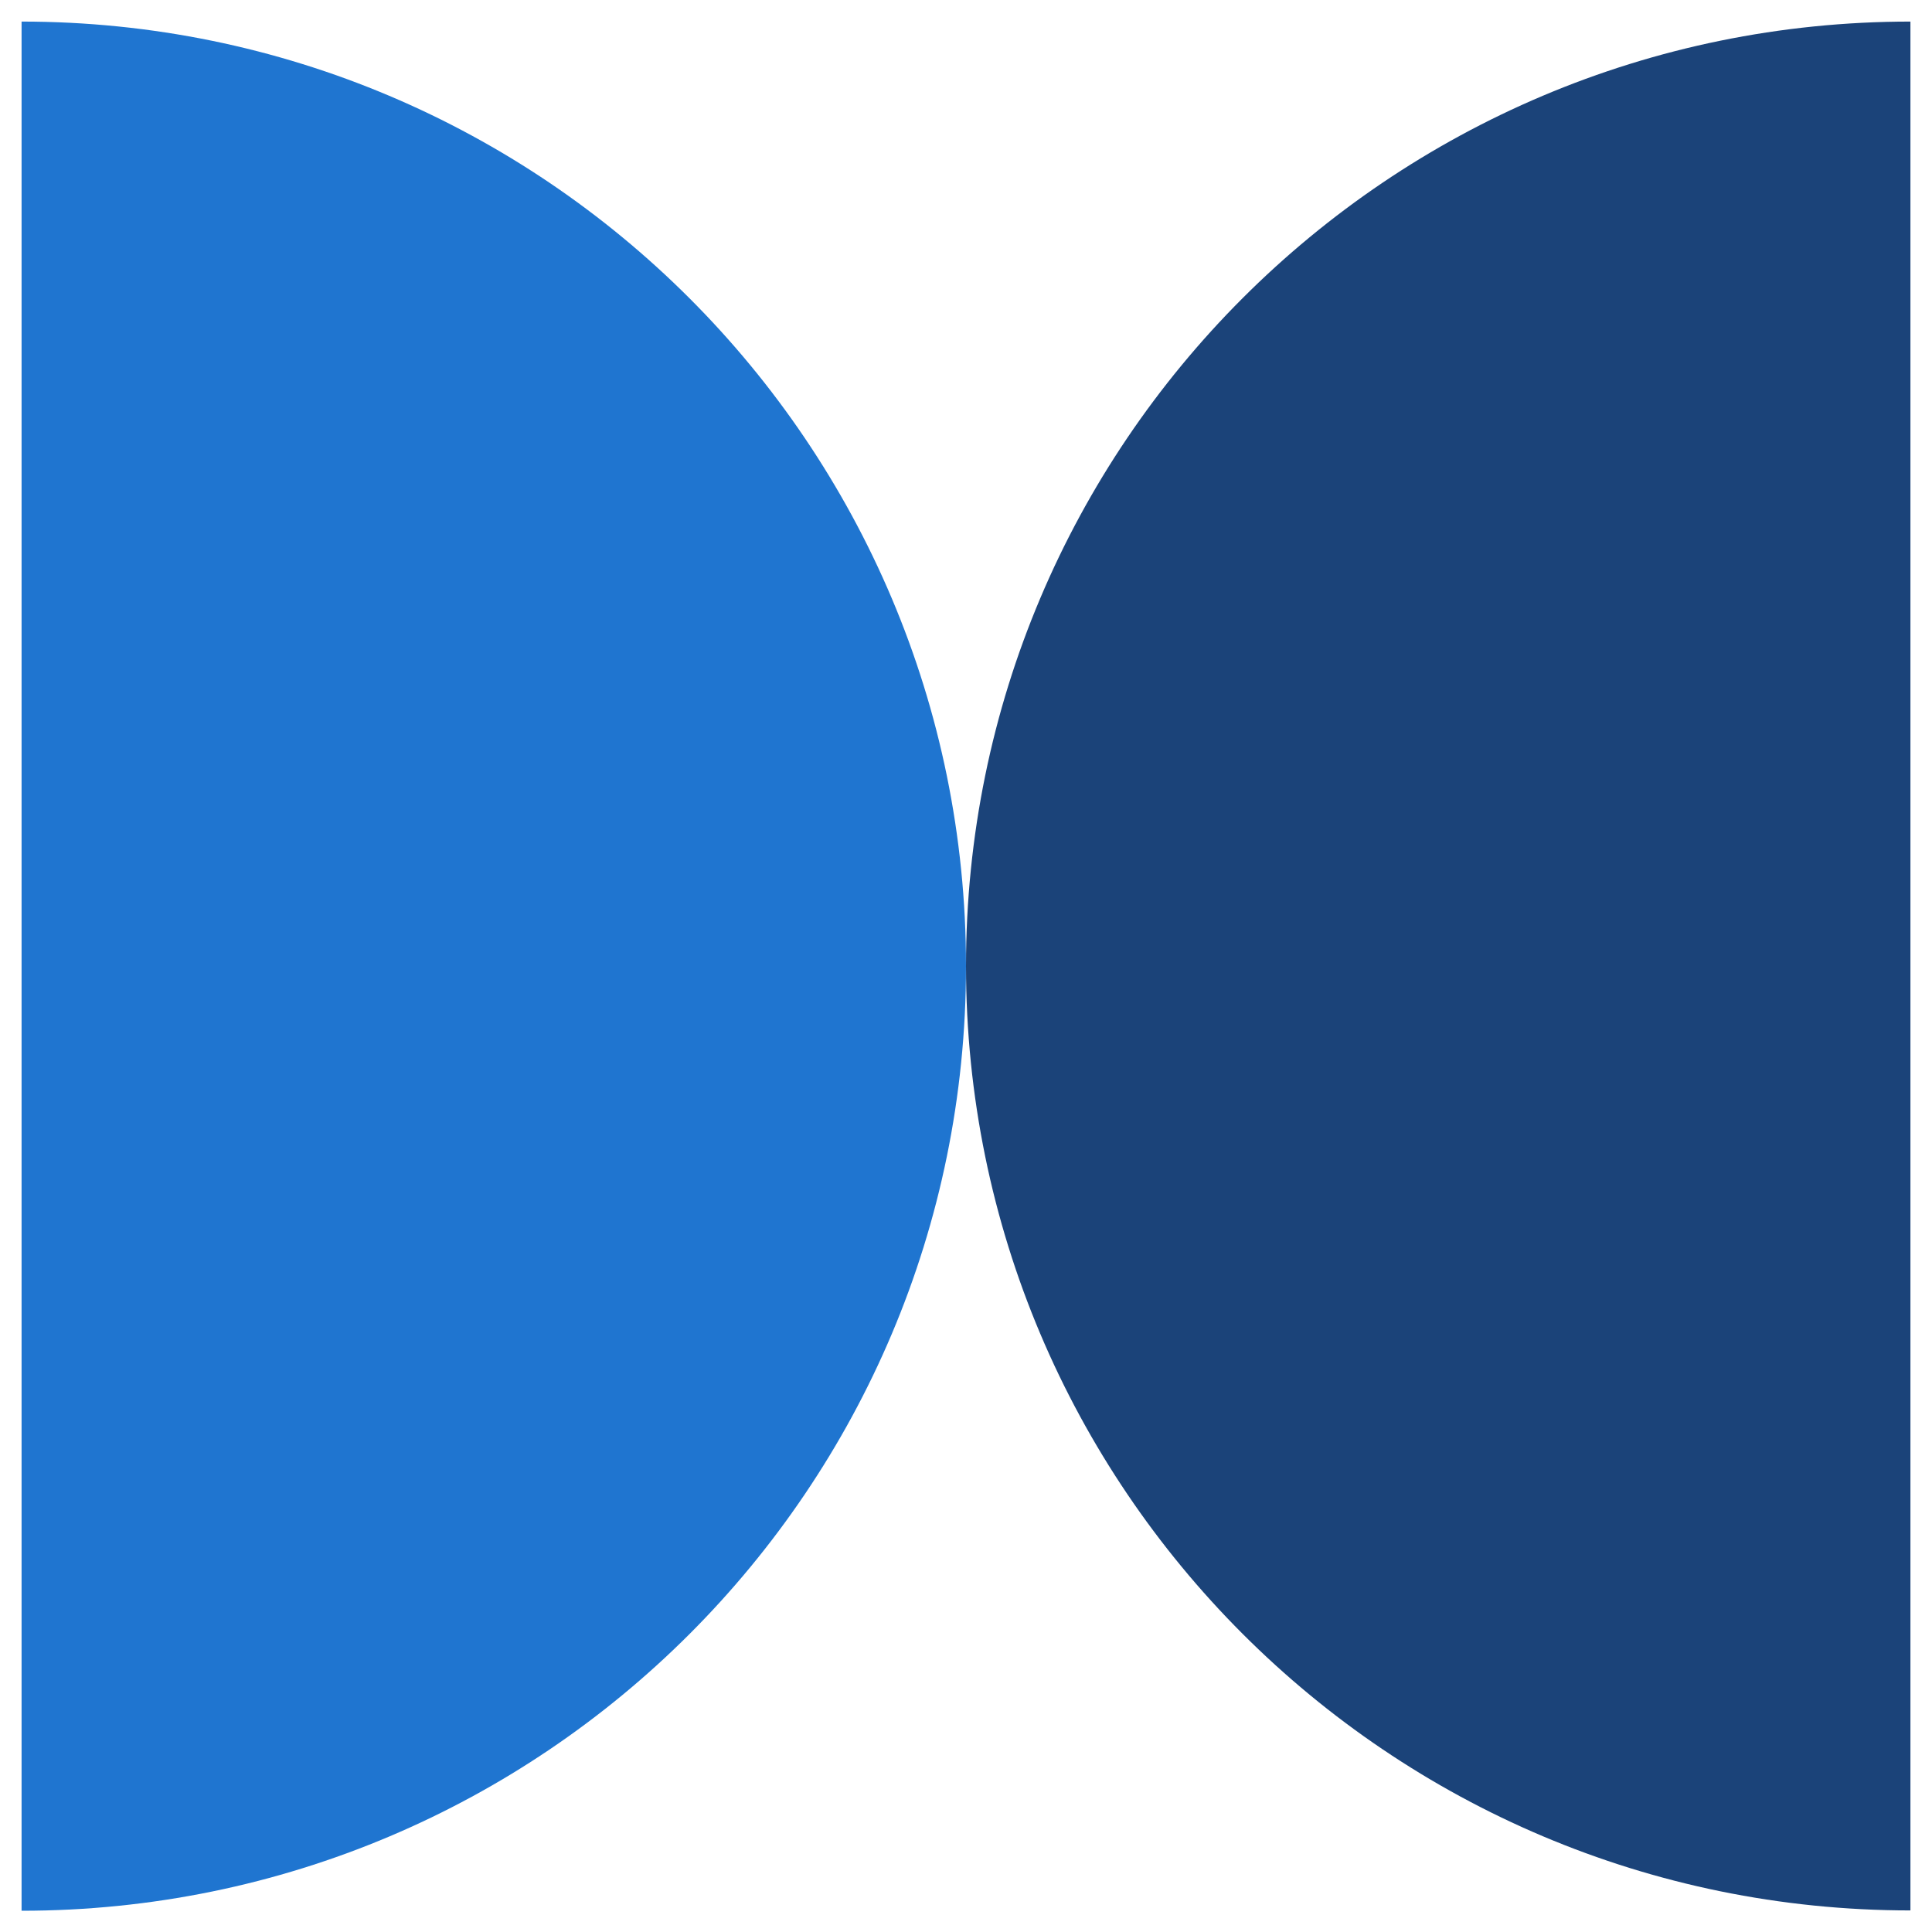 <?xml version="1.0" encoding="UTF-8"?><svg id="Layer_1" xmlns="http://www.w3.org/2000/svg" width="60" height="60" viewBox="0 0 60 60"><path d="M30,30c0,16.2,13.13,29.33,29.33,29.33V.67c-16.2,0-29.33,13.13-29.33,29.33" fill="#1b4379" stroke-width="0"/><path d="M30,30C30,13.8,16.87.67.67.67v58.67c16.2,0,29.33-13.13,29.33-29.33" fill="#1f75d0" stroke-width="0"/></svg>